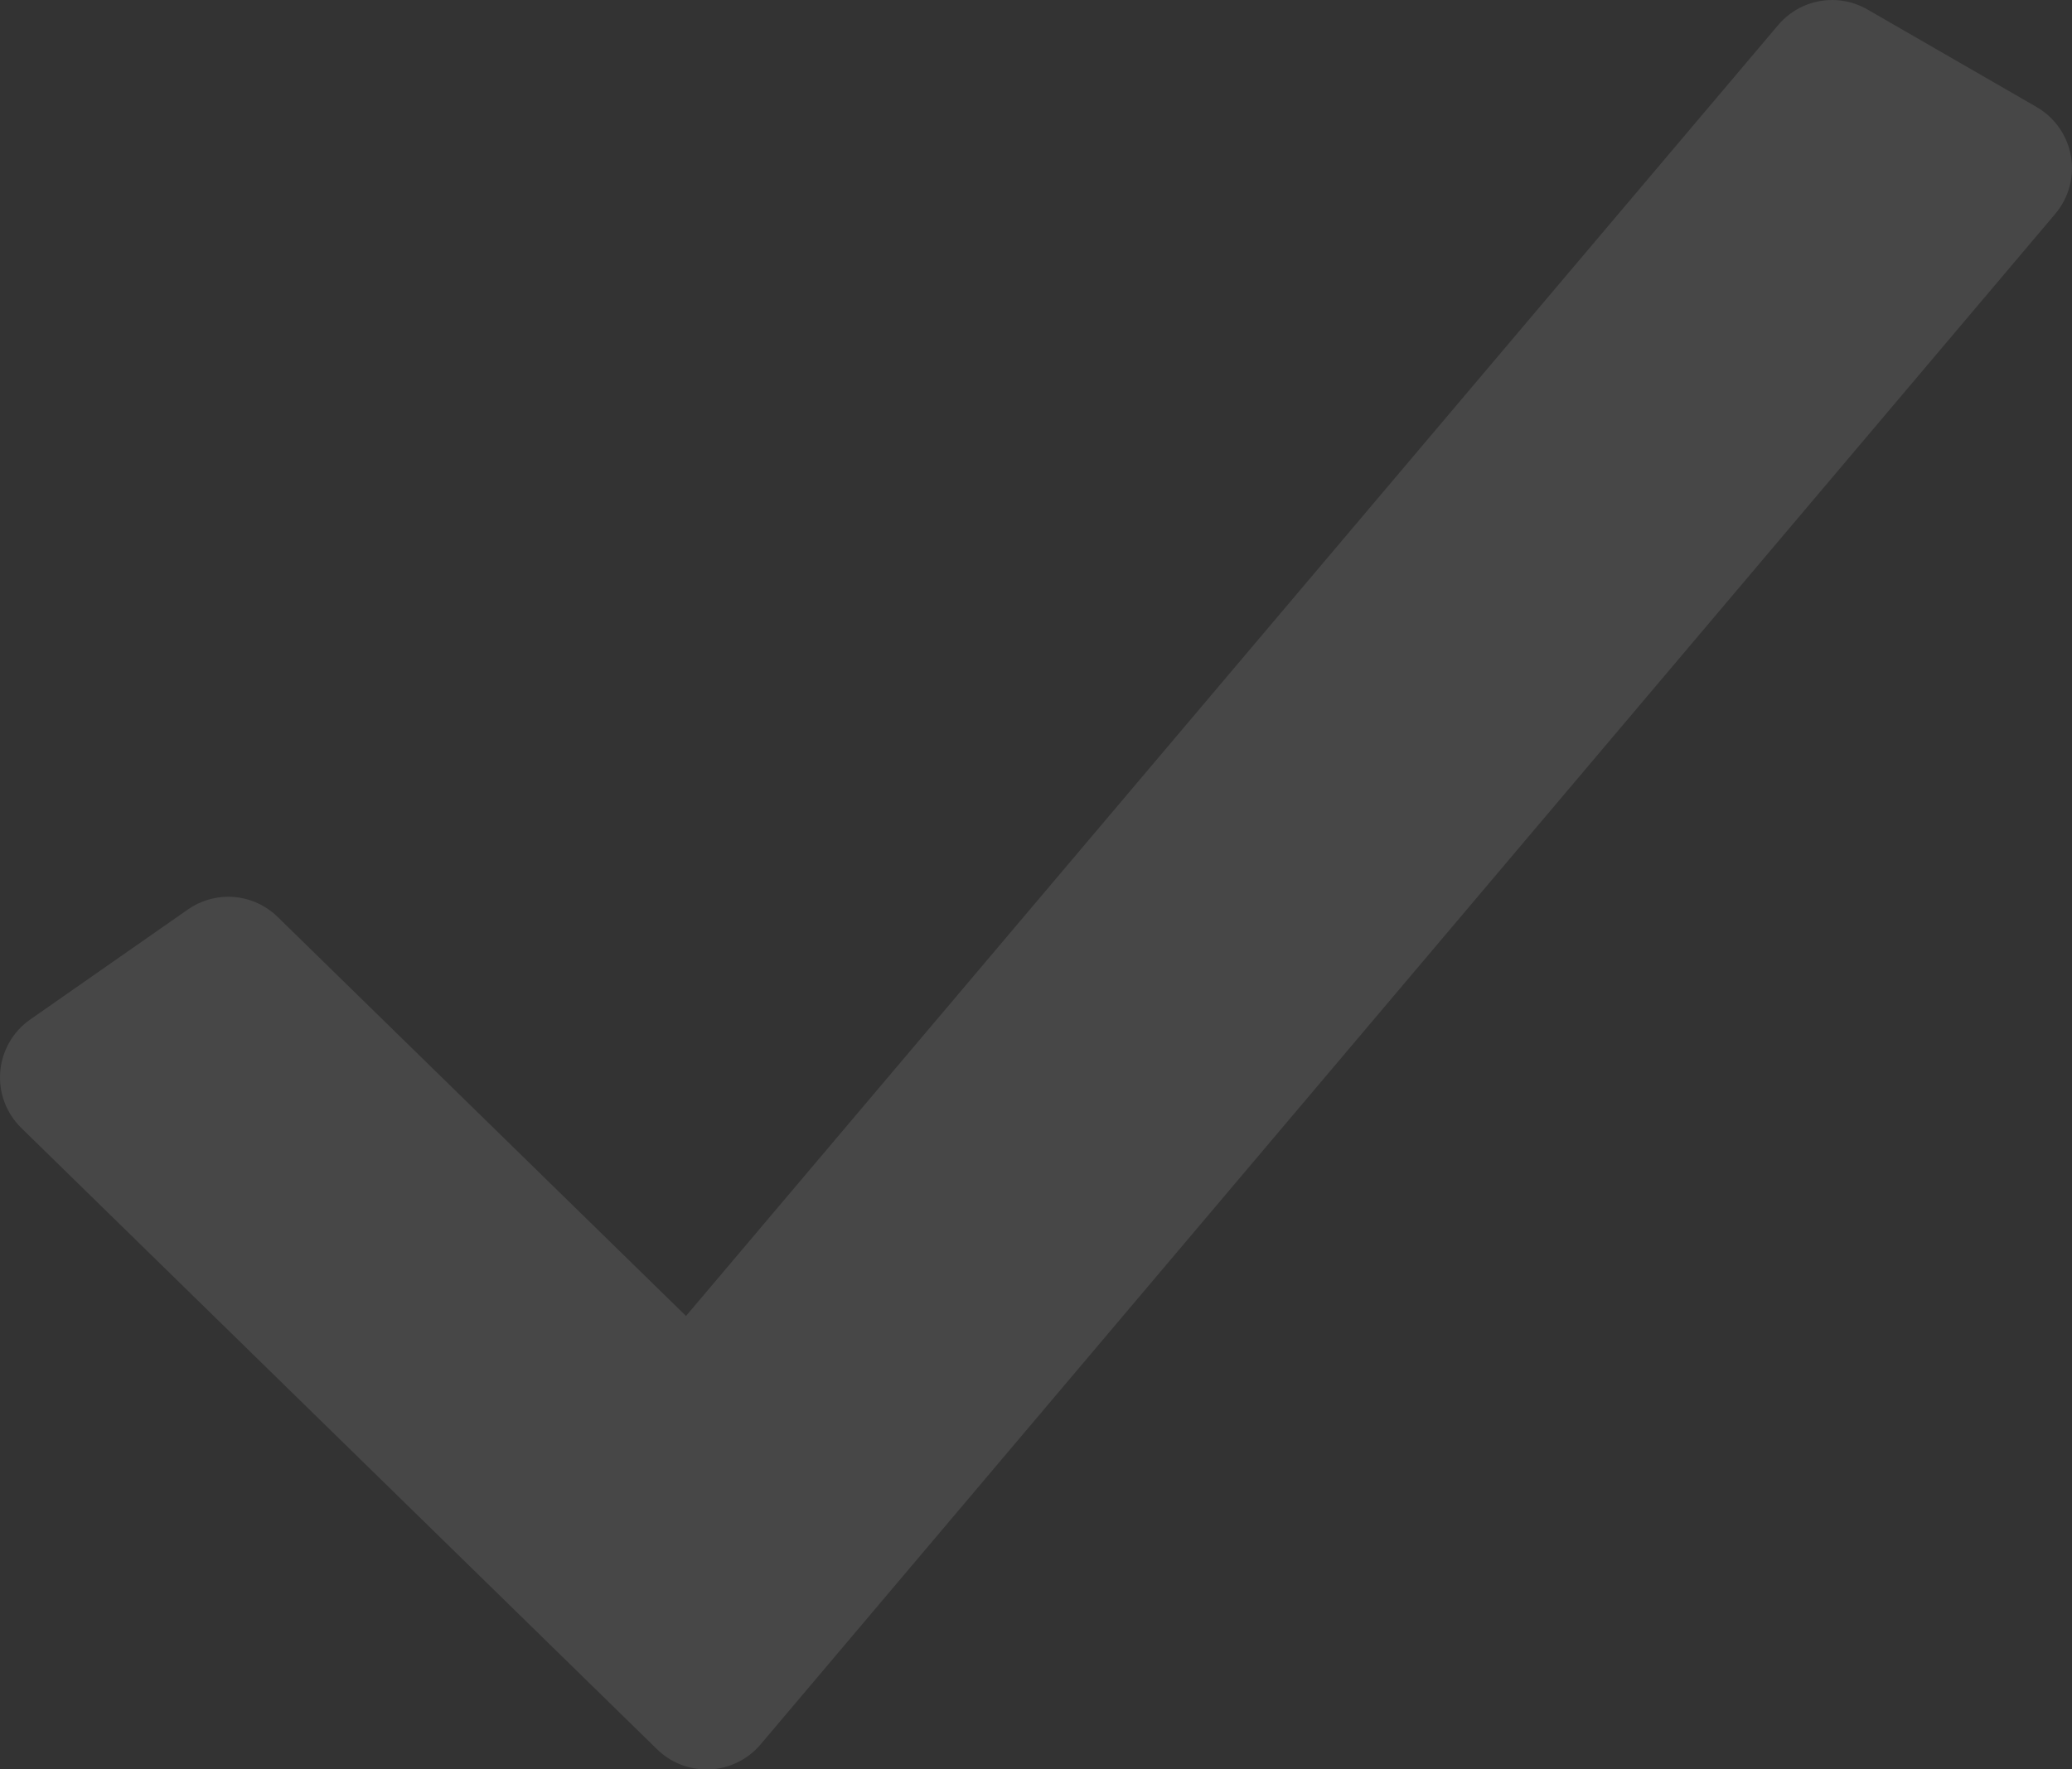 <?xml version="1.0" encoding="UTF-8"?>
<svg id="_レイヤー_2" data-name="レイヤー 2" xmlns="http://www.w3.org/2000/svg" width="425.69" height="363.61" viewBox="0 0 425.69 363.61">
  <rect x="0" y="0" width="425.69" height="363.61" fill="#333333" stroke="none"/>
  <defs>
    <style>
      .cls-1 {
        fill: #fff;
        opacity: .1;
      }
    </style>
  </defs>
  <g id="_レイヤー_1-2" data-name="レイヤー 1">
    <path class="cls-1" d="M418.42,21.99L383.67,1.95c-2.27-1.31-4.77-1.95-7.25-1.95-4.16,0-8.25,1.79-11.09,5.14l-224.39,265.3-83.9-82.01c-2.8-2.73-6.46-4.14-10.15-4.14-2.89,0-5.79.86-8.3,2.62l-32.38,22.6c-3.55,2.48-5.8,6.4-6.16,10.71-.36,4.31,1.23,8.55,4.32,11.58l130.64,127.7c2.72,2.66,6.36,4.13,10.15,4.13.23,0,.46,0,.69,0,4.03-.2,7.79-2.05,10.4-5.13L422.25,43.95c2.78-3.29,3.96-7.64,3.22-11.87-.74-4.24-3.32-7.93-7.05-10.08Z"/>
  </g>
</svg>